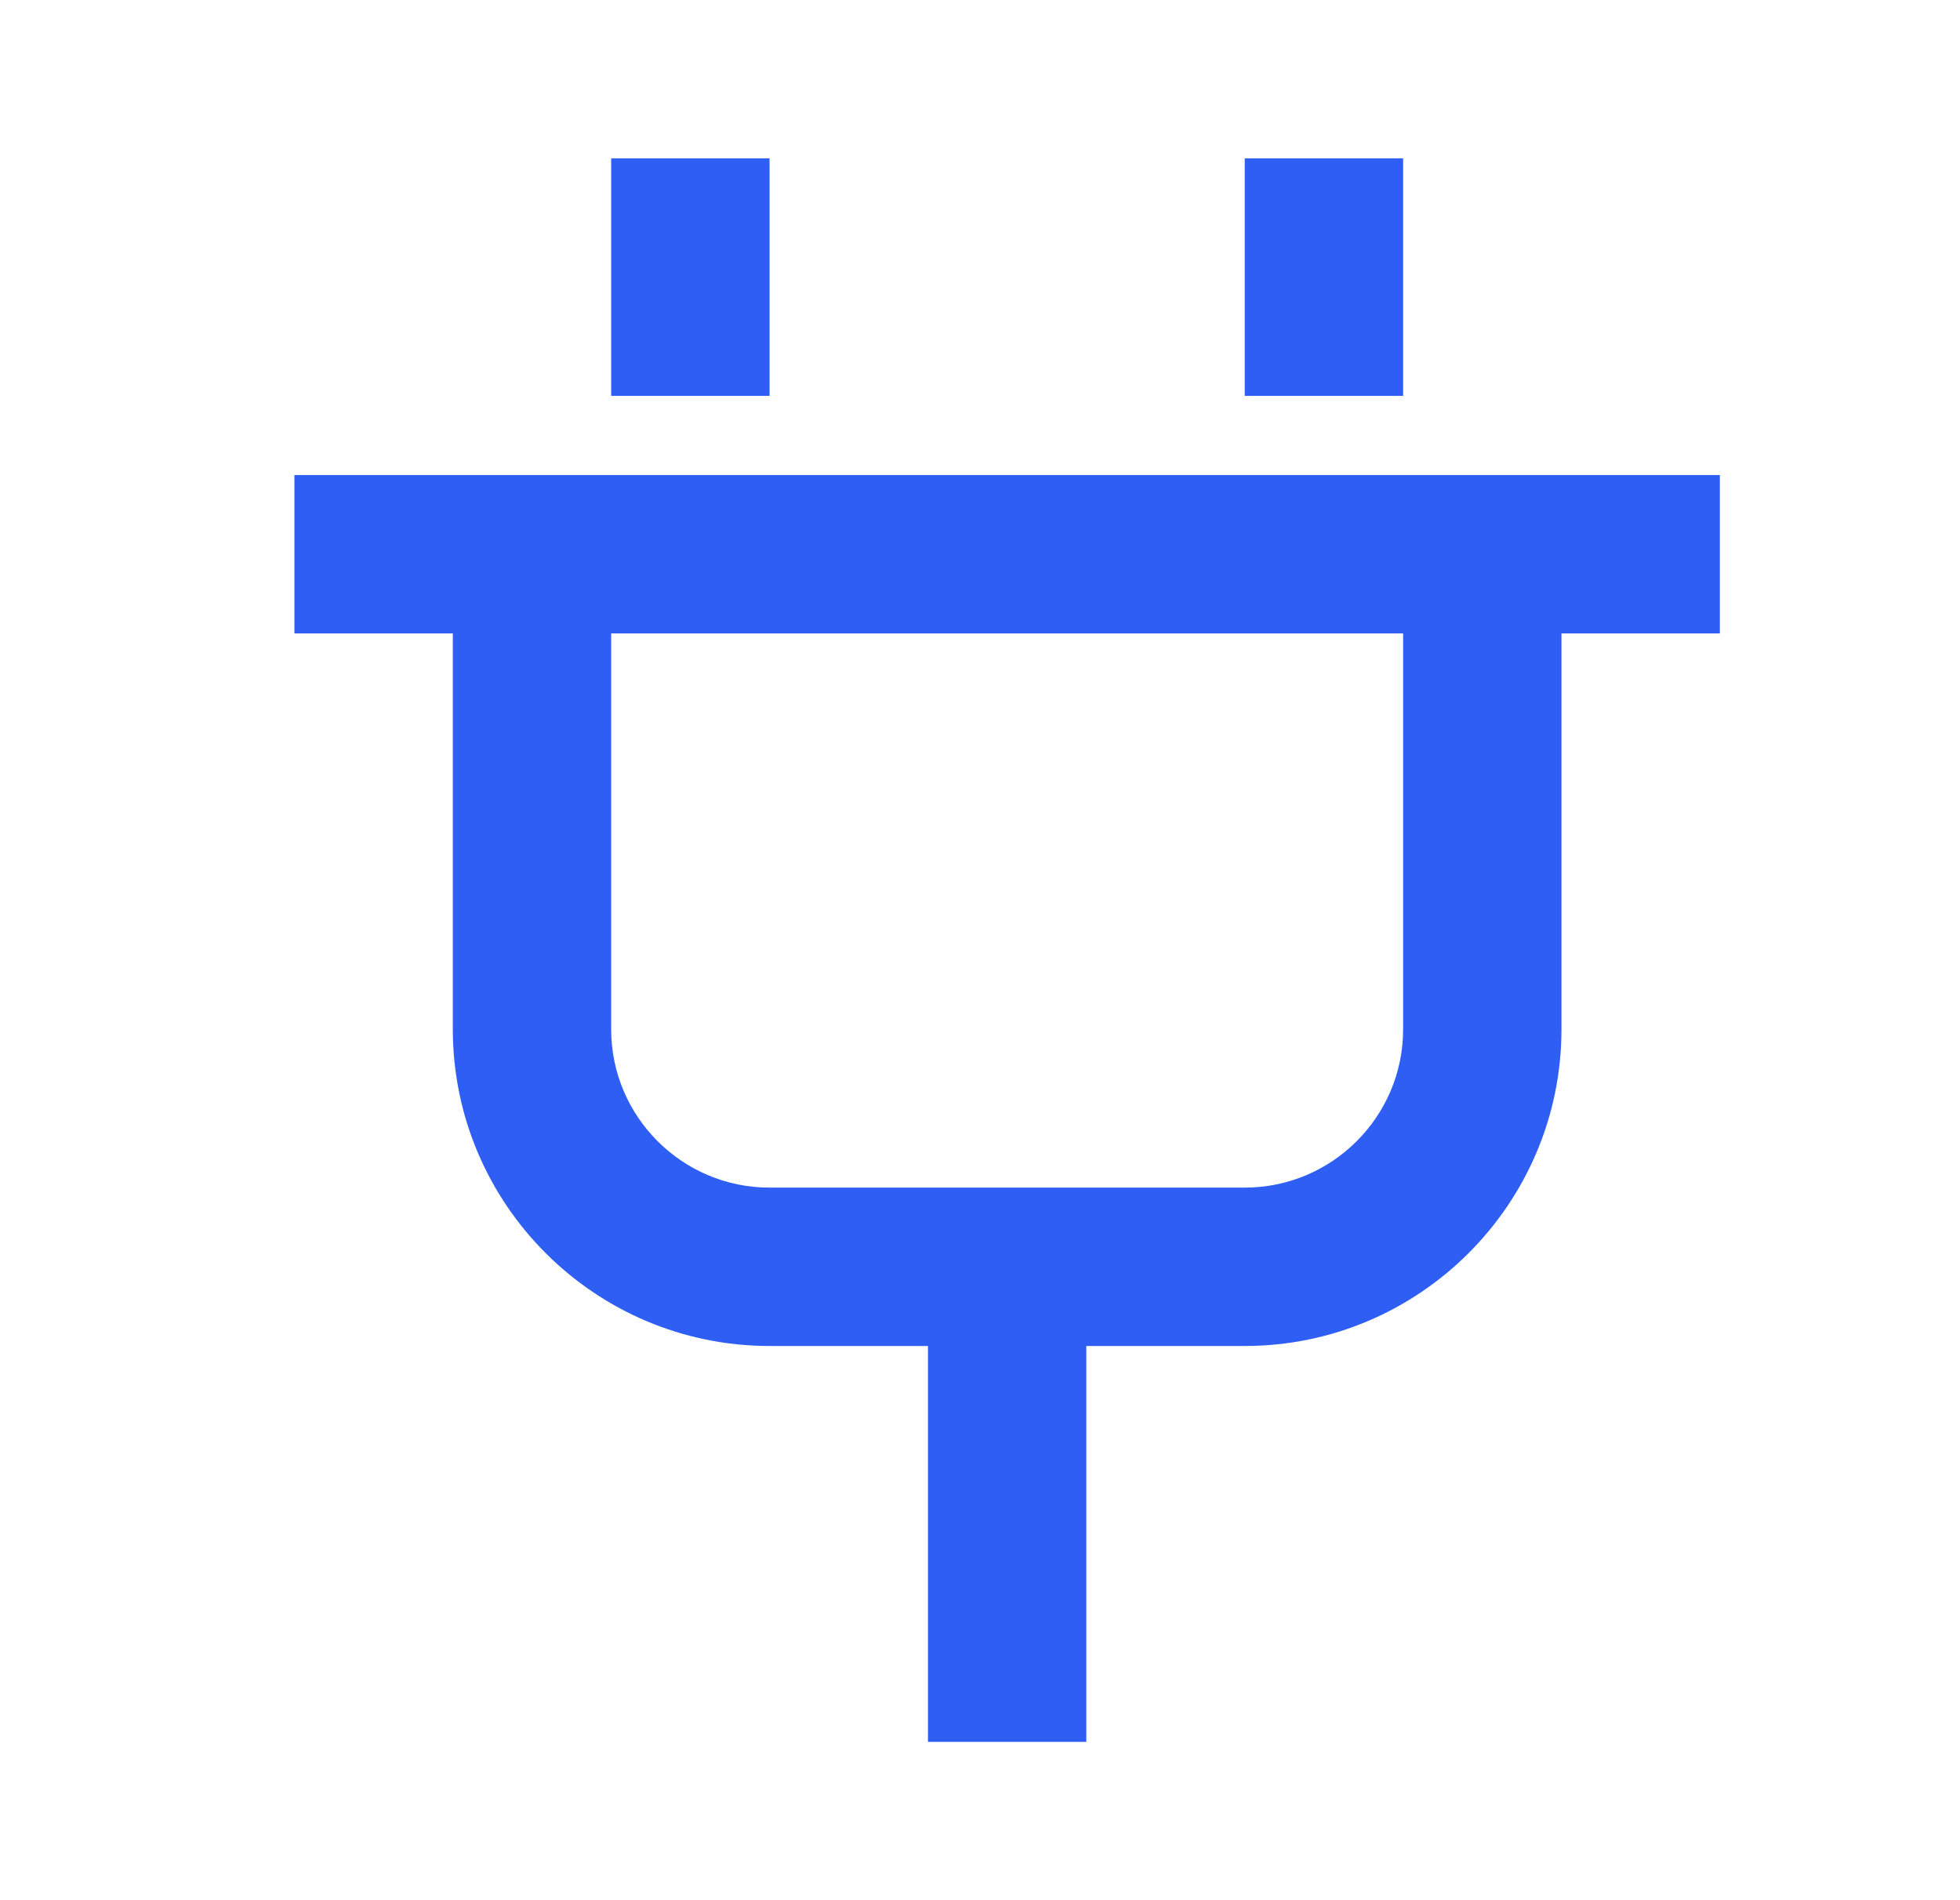 <svg width="33" height="32" viewBox="0 0 33 32" fill="none" xmlns="http://www.w3.org/2000/svg">
<path d="M4.957 10.667H7.624V17.334C7.624 20.275 10.016 22.667 12.957 22.667H15.624V29.334H18.29V22.667H20.957C23.898 22.667 26.29 20.275 26.29 17.334V10.667H28.957V8H4.957V10.667ZM10.29 10.667H23.624V17.334C23.624 18.804 22.428 20 20.957 20H12.957C11.486 20 10.29 18.804 10.29 17.334V10.667ZM10.29 2.667H12.957V6.667H10.29V2.667ZM20.957 2.667H23.624V6.667H20.957V2.667Z" fill="#2F5EF4"/>
</svg>
